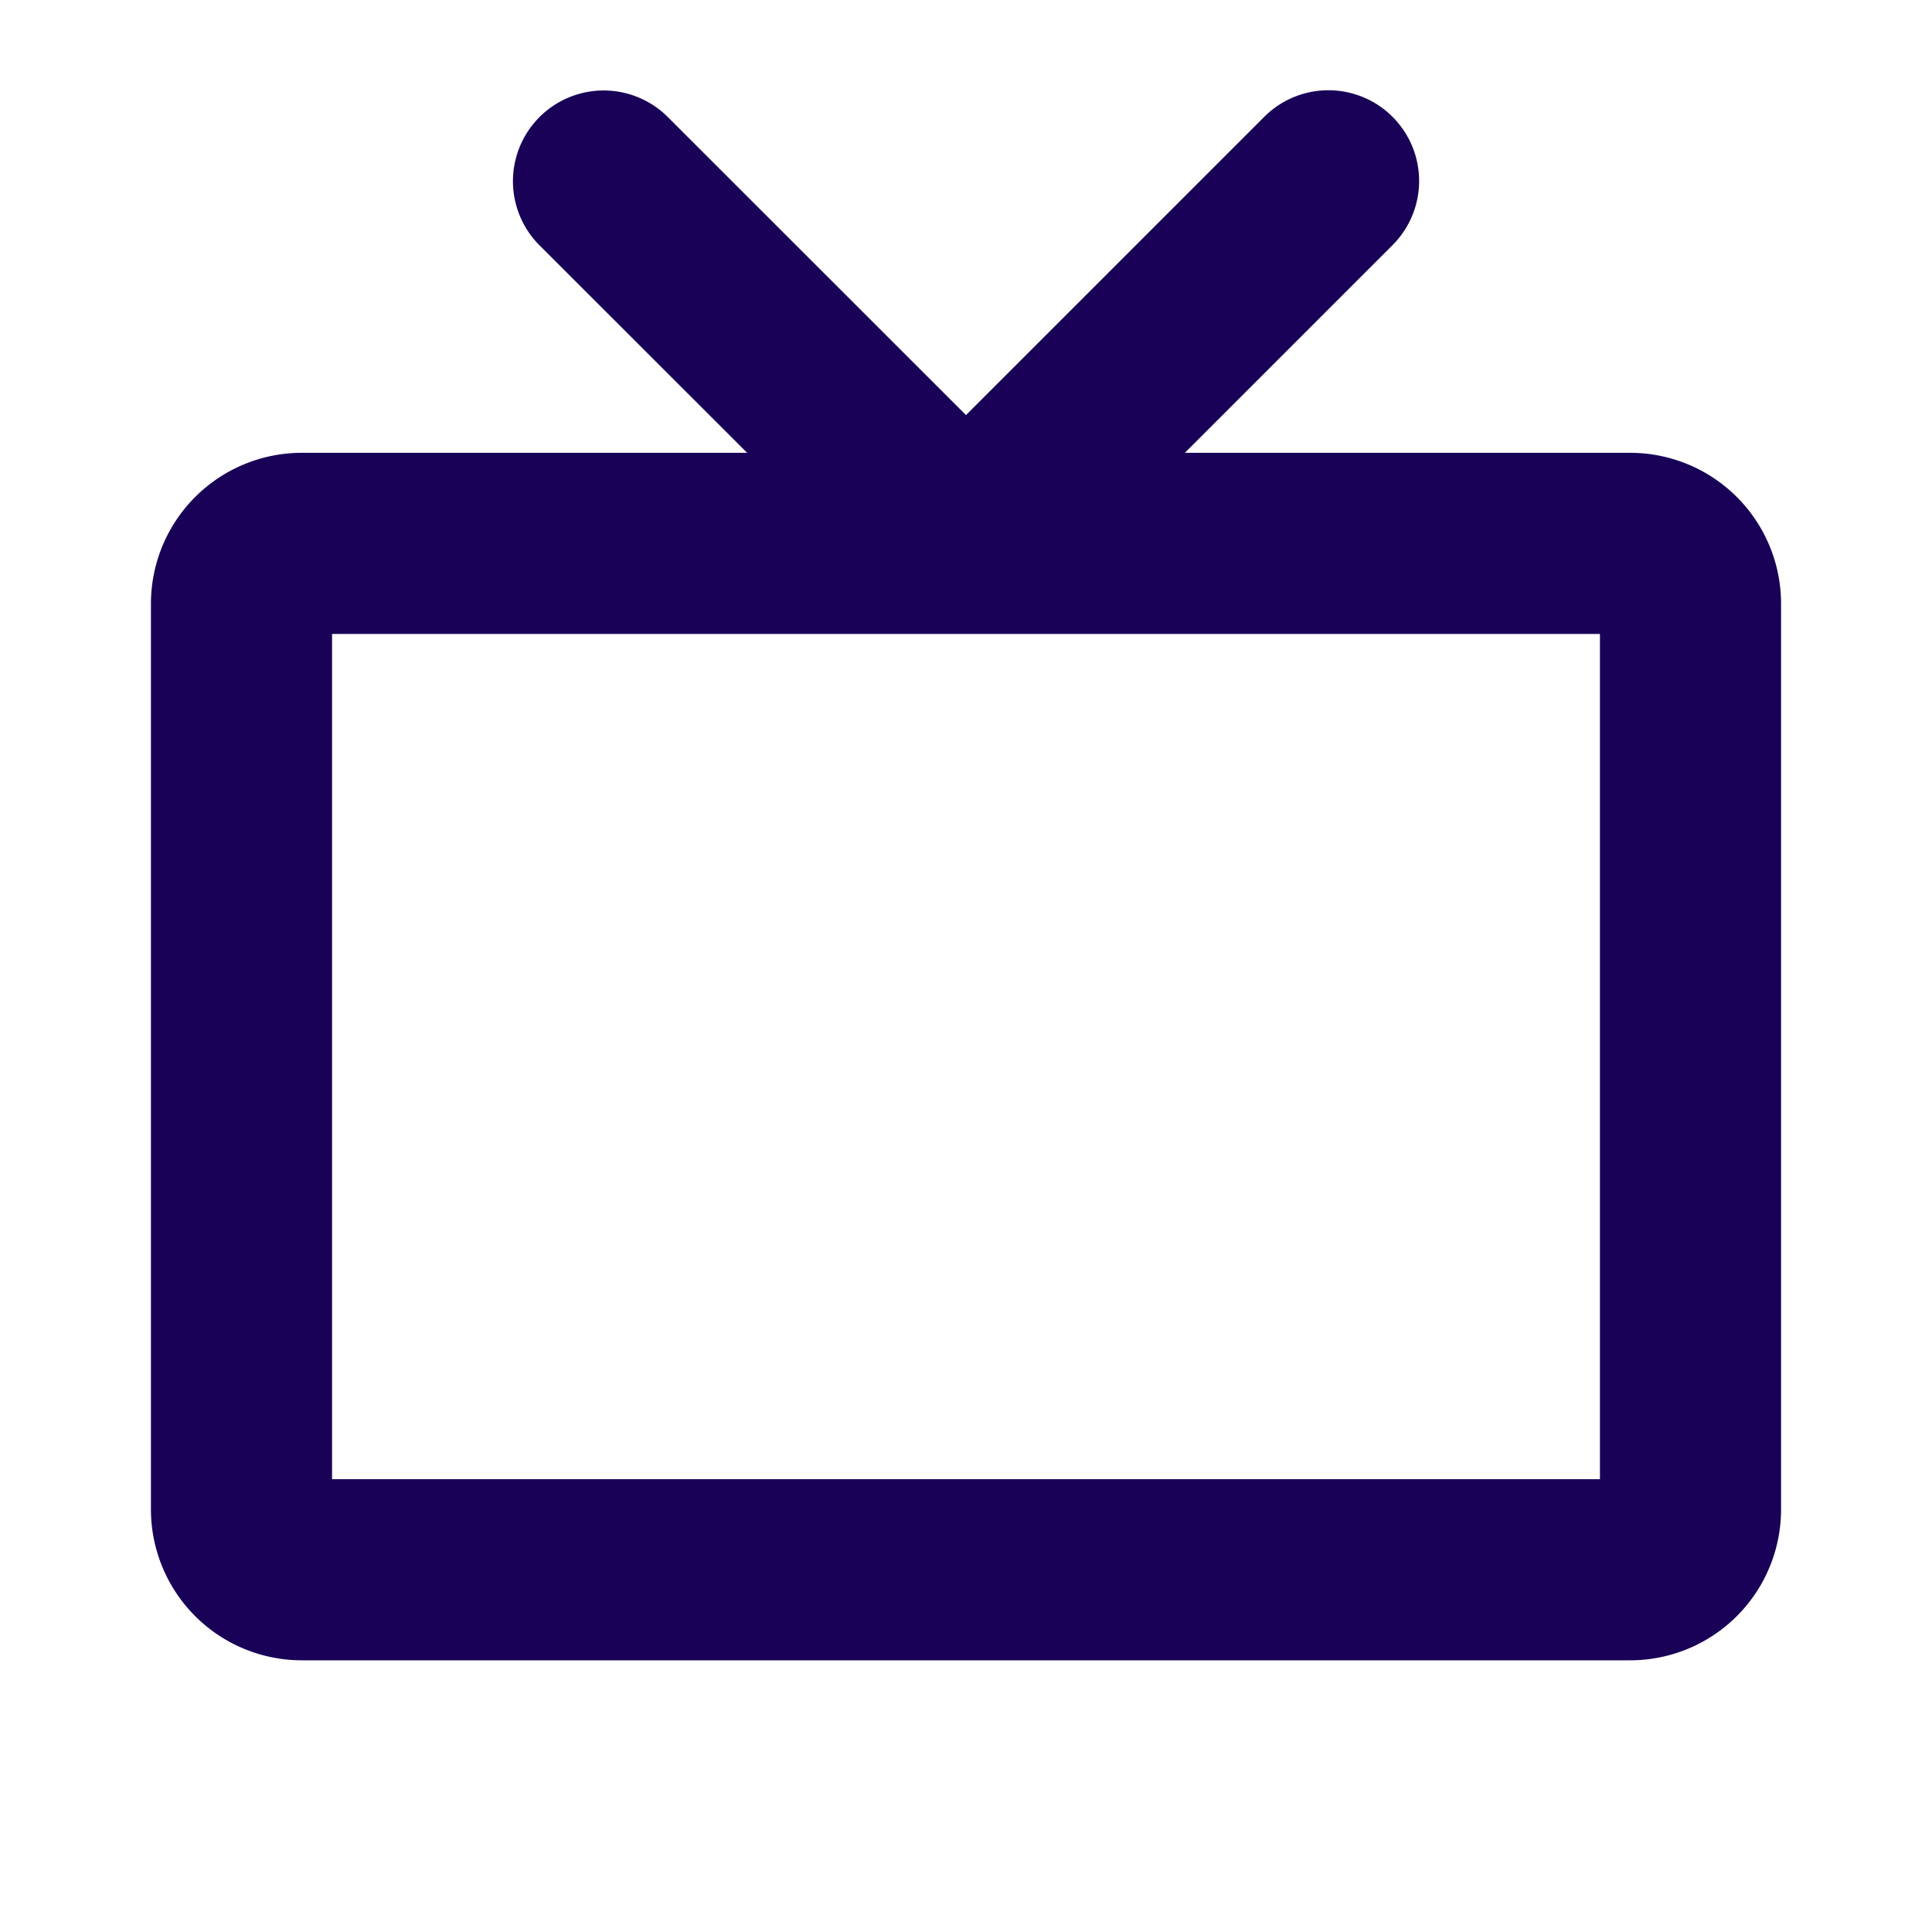 <svg xmlns="http://www.w3.org/2000/svg" width="44" height="44" fill="#190157" viewBox="0 0 256 256"><path d="M216,60H157l27.52-27.52a12,12,0,0,0-17-17L128,55,88.49,15.51a12,12,0,0,0-17,17L99,60H40A20,20,0,0,0,20,80V200a20,20,0,0,0,20,20H216a20,20,0,0,0,20-20V80A20,20,0,0,0,216,60Zm-4,136H44V84H212Z"></path></svg>